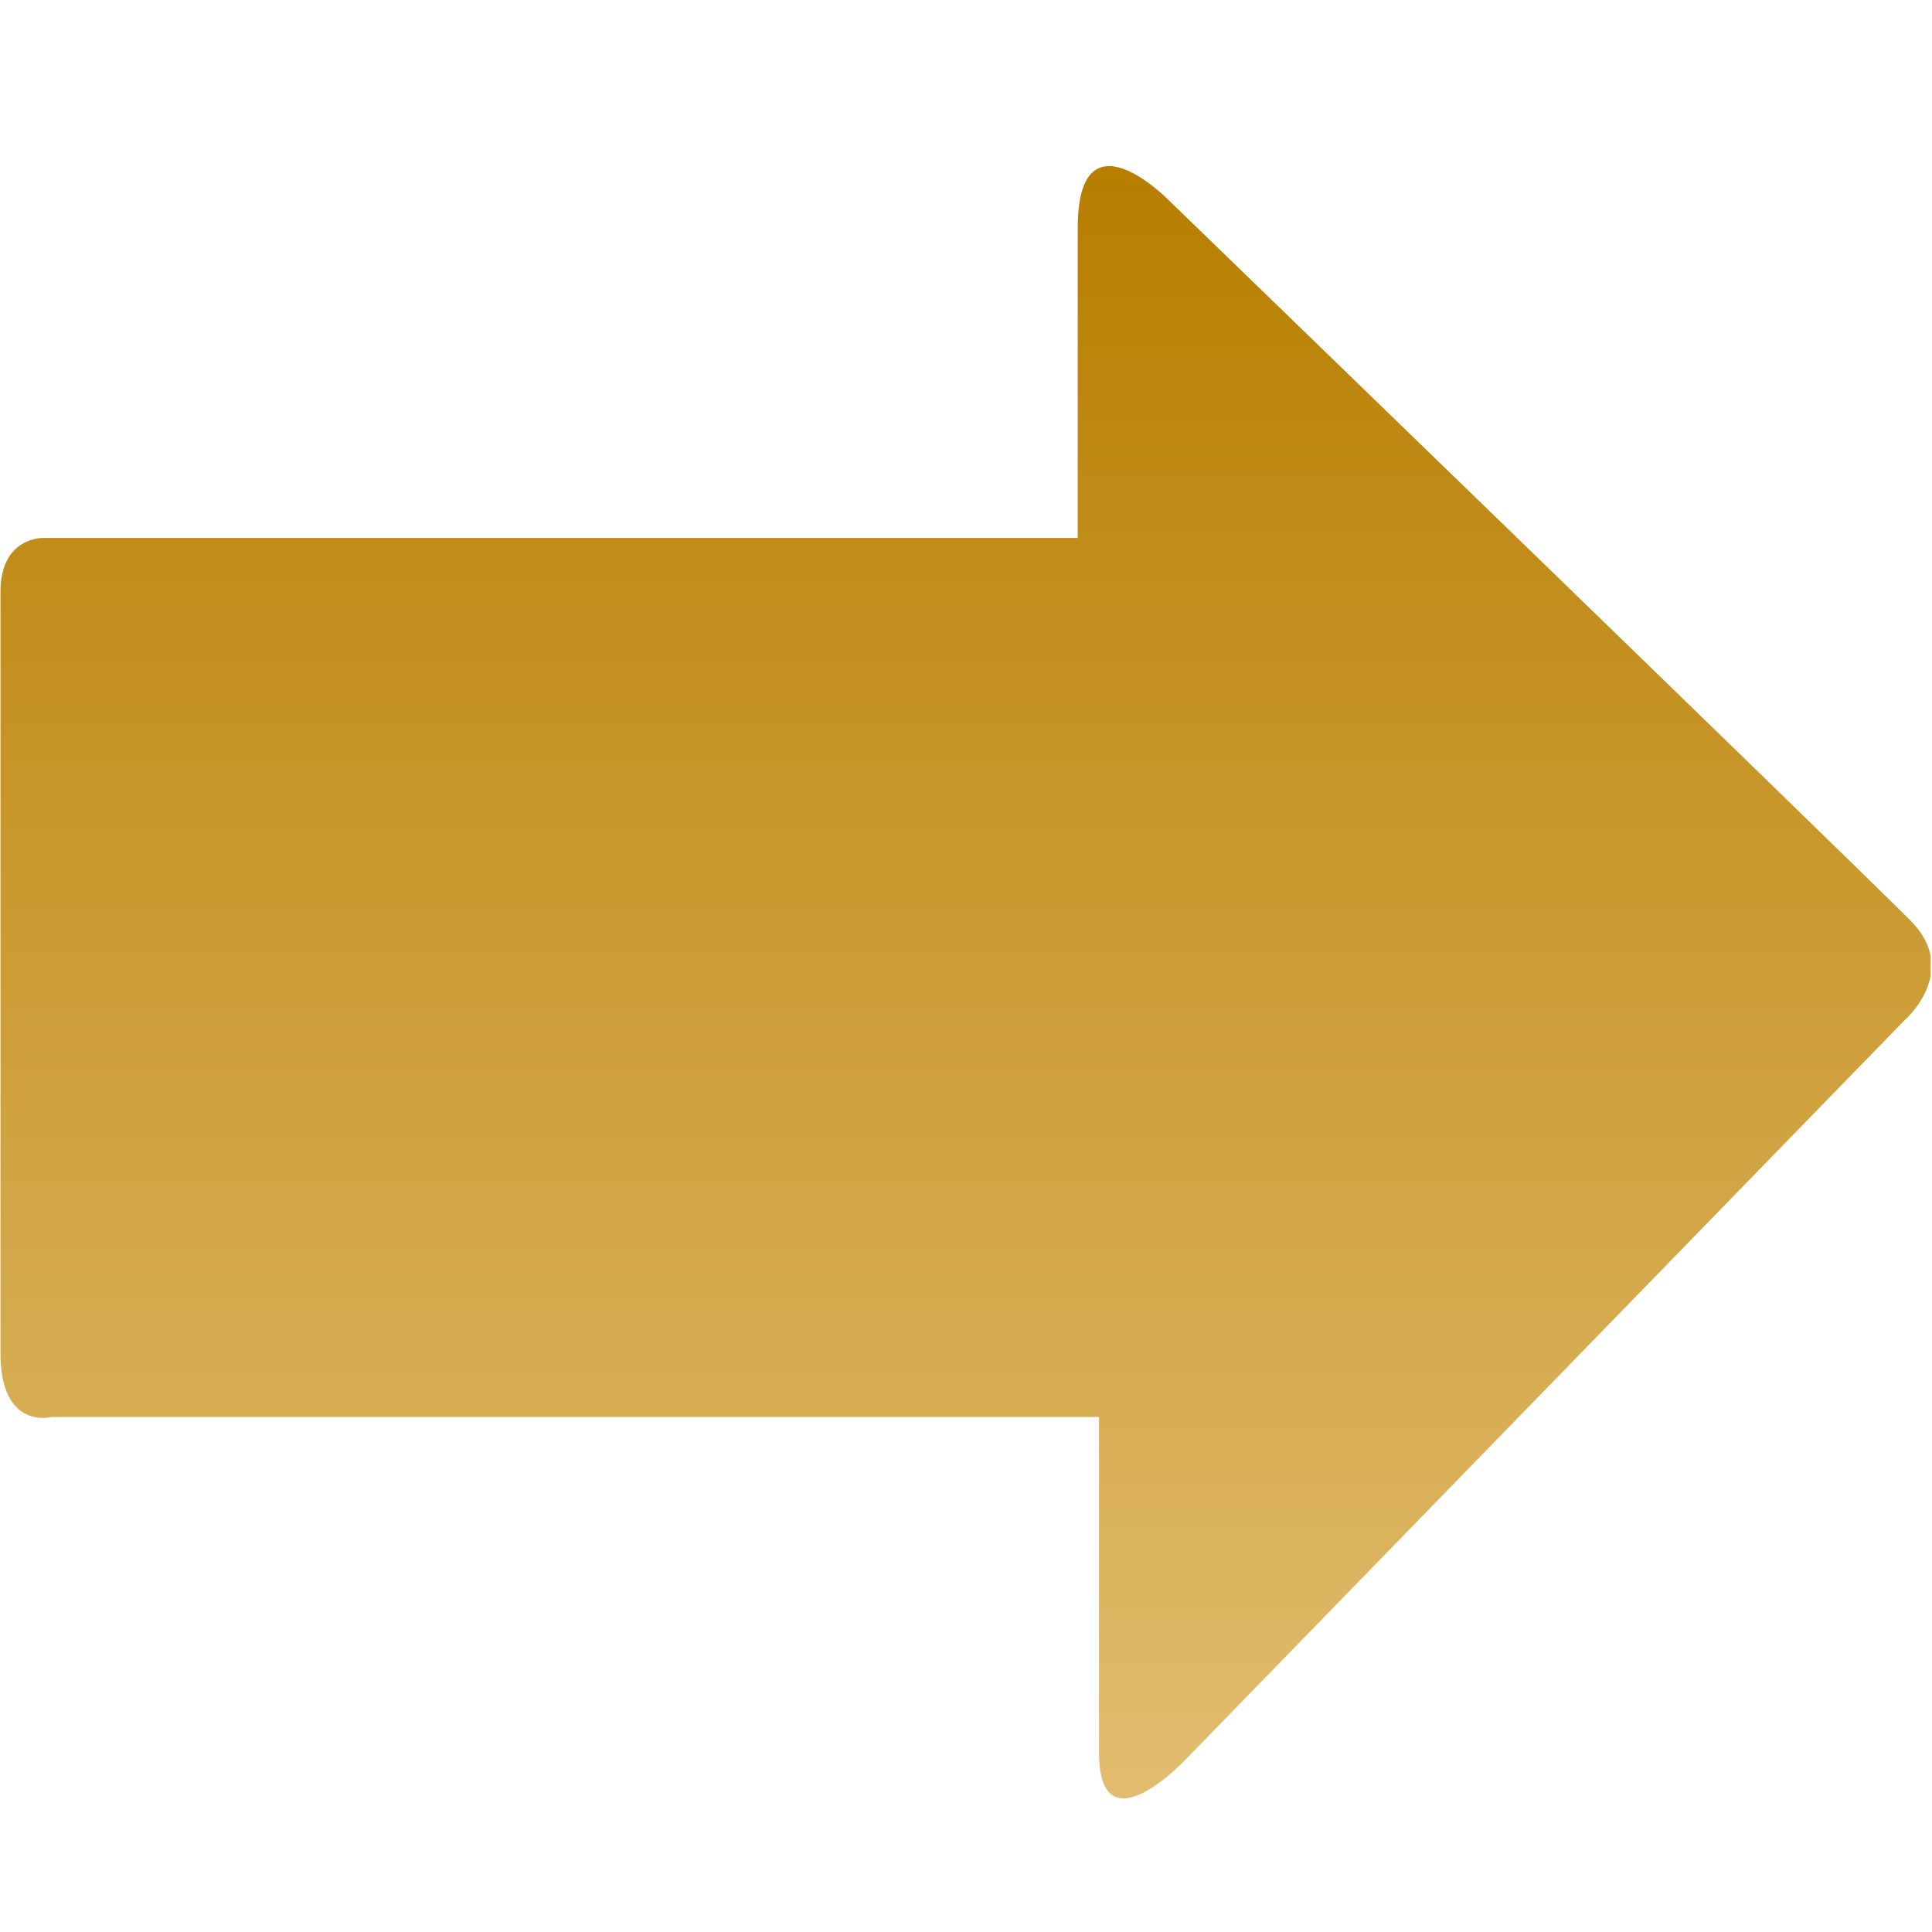 <svg xmlns="http://www.w3.org/2000/svg" xmlns:xlink="http://www.w3.org/1999/xlink" width="324" zoomAndPan="magnify" viewBox="0 0 242.88 243" height="324" preserveAspectRatio="xMidYMid meet" version="1.0"><defs><clipPath id="3b755d301d"><path d="M 0 20 L 242.762 20 L 242.762 227 L 0 227 Z M 0 20 " clip-rule="nonzero"/></clipPath><clipPath id="75b6084063"><path d="M 239.461 128.348 L 148.934 221.438 C 148.934 221.438 138.172 232.785 138.172 220.434 C 138.172 208.102 138.172 178.227 138.172 178.227 C 138.172 178.227 130.926 178.227 119.797 178.227 C 87.91 178.227 29.992 178.227 6.418 178.227 C 6.418 178.227 0 179.941 0 170.188 C 0 160.473 0 81.402 0 74.434 C 0 67.504 5.363 67.664 5.363 67.664 C 28.309 67.664 88.227 67.664 119.004 67.664 C 128.973 67.664 135.492 67.664 135.492 67.664 C 135.492 67.664 135.492 43.723 135.492 28.691 C 135.492 13.656 146.742 24.992 146.742 24.992 C 146.742 24.992 231.32 106.879 240.188 115.734 C 246.652 122.191 239.461 128.348 239.461 128.348 Z M 239.461 128.348 " clip-rule="nonzero"/></clipPath><linearGradient x1="16" gradientTransform="matrix(7.59, 0, 0, 7.59, 0, 0.136)" y1="1.781" x2="16" gradientUnits="userSpaceOnUse" y2="30.652" id="b1f827711a"><stop stop-opacity="1" stop-color="rgb(71.759%, 49.409%, 0%)" offset="0"/><stop stop-opacity="1" stop-color="rgb(71.759%, 49.409%, 0%)" offset="0.031"/><stop stop-opacity="1" stop-color="rgb(71.812%, 49.489%, 0.139%)" offset="0.039"/><stop stop-opacity="1" stop-color="rgb(71.938%, 49.67%, 0.461%)" offset="0.047"/><stop stop-opacity="1" stop-color="rgb(72.078%, 49.876%, 0.824%)" offset="0.055"/><stop stop-opacity="1" stop-color="rgb(72.22%, 50.082%, 1.187%)" offset="0.062"/><stop stop-opacity="1" stop-color="rgb(72.36%, 50.288%, 1.55%)" offset="0.07"/><stop stop-opacity="1" stop-color="rgb(72.501%, 50.494%, 1.912%)" offset="0.078"/><stop stop-opacity="1" stop-color="rgb(72.641%, 50.7%, 2.275%)" offset="0.086"/><stop stop-opacity="1" stop-color="rgb(72.781%, 50.906%, 2.638%)" offset="0.094"/><stop stop-opacity="1" stop-color="rgb(72.923%, 51.112%, 3.001%)" offset="0.102"/><stop stop-opacity="1" stop-color="rgb(73.064%, 51.318%, 3.365%)" offset="0.109"/><stop stop-opacity="1" stop-color="rgb(73.204%, 51.524%, 3.728%)" offset="0.117"/><stop stop-opacity="1" stop-color="rgb(73.344%, 51.73%, 4.091%)" offset="0.125"/><stop stop-opacity="1" stop-color="rgb(73.485%, 51.936%, 4.454%)" offset="0.133"/><stop stop-opacity="1" stop-color="rgb(73.627%, 52.144%, 4.817%)" offset="0.141"/><stop stop-opacity="1" stop-color="rgb(73.767%, 52.35%, 5.179%)" offset="0.148"/><stop stop-opacity="1" stop-color="rgb(73.907%, 52.556%, 5.542%)" offset="0.156"/><stop stop-opacity="1" stop-color="rgb(74.048%, 52.762%, 5.905%)" offset="0.164"/><stop stop-opacity="1" stop-color="rgb(74.188%, 52.968%, 6.268%)" offset="0.172"/><stop stop-opacity="1" stop-color="rgb(74.33%, 53.174%, 6.631%)" offset="0.18"/><stop stop-opacity="1" stop-color="rgb(74.471%, 53.38%, 6.995%)" offset="0.188"/><stop stop-opacity="1" stop-color="rgb(74.611%, 53.586%, 7.358%)" offset="0.195"/><stop stop-opacity="1" stop-color="rgb(74.751%, 53.792%, 7.721%)" offset="0.203"/><stop stop-opacity="1" stop-color="rgb(74.892%, 53.998%, 8.083%)" offset="0.211"/><stop stop-opacity="1" stop-color="rgb(75.032%, 54.204%, 8.446%)" offset="0.219"/><stop stop-opacity="1" stop-color="rgb(75.174%, 54.41%, 8.809%)" offset="0.227"/><stop stop-opacity="1" stop-color="rgb(75.314%, 54.616%, 9.172%)" offset="0.234"/><stop stop-opacity="1" stop-color="rgb(75.455%, 54.822%, 9.535%)" offset="0.242"/><stop stop-opacity="1" stop-color="rgb(75.595%, 55.028%, 9.898%)" offset="0.25"/><stop stop-opacity="1" stop-color="rgb(75.735%, 55.234%, 10.262%)" offset="0.258"/><stop stop-opacity="1" stop-color="rgb(75.877%, 55.44%, 10.625%)" offset="0.266"/><stop stop-opacity="1" stop-color="rgb(76.018%, 55.646%, 10.988%)" offset="0.273"/><stop stop-opacity="1" stop-color="rgb(76.158%, 55.852%, 11.349%)" offset="0.281"/><stop stop-opacity="1" stop-color="rgb(76.299%, 56.058%, 11.713%)" offset="0.289"/><stop stop-opacity="1" stop-color="rgb(76.439%, 56.264%, 12.076%)" offset="0.297"/><stop stop-opacity="1" stop-color="rgb(76.581%, 56.47%, 12.439%)" offset="0.305"/><stop stop-opacity="1" stop-color="rgb(76.721%, 56.676%, 12.802%)" offset="0.312"/><stop stop-opacity="1" stop-color="rgb(76.862%, 56.882%, 13.165%)" offset="0.32"/><stop stop-opacity="1" stop-color="rgb(77.002%, 57.088%, 13.528%)" offset="0.328"/><stop stop-opacity="1" stop-color="rgb(77.142%, 57.294%, 13.892%)" offset="0.336"/><stop stop-opacity="1" stop-color="rgb(77.284%, 57.5%, 14.255%)" offset="0.344"/><stop stop-opacity="1" stop-color="rgb(77.425%, 57.706%, 14.616%)" offset="0.352"/><stop stop-opacity="1" stop-color="rgb(77.565%, 57.912%, 14.98%)" offset="0.359"/><stop stop-opacity="1" stop-color="rgb(77.705%, 58.119%, 15.343%)" offset="0.367"/><stop stop-opacity="1" stop-color="rgb(77.846%, 58.325%, 15.706%)" offset="0.375"/><stop stop-opacity="1" stop-color="rgb(77.988%, 58.531%, 16.069%)" offset="0.383"/><stop stop-opacity="1" stop-color="rgb(78.128%, 58.737%, 16.432%)" offset="0.391"/><stop stop-opacity="1" stop-color="rgb(78.268%, 58.943%, 16.795%)" offset="0.398"/><stop stop-opacity="1" stop-color="rgb(78.409%, 59.149%, 17.159%)" offset="0.406"/><stop stop-opacity="1" stop-color="rgb(78.549%, 59.355%, 17.52%)" offset="0.414"/><stop stop-opacity="1" stop-color="rgb(78.69%, 59.561%, 17.883%)" offset="0.422"/><stop stop-opacity="1" stop-color="rgb(78.831%, 59.767%, 18.246%)" offset="0.43"/><stop stop-opacity="1" stop-color="rgb(78.972%, 59.973%, 18.61%)" offset="0.438"/><stop stop-opacity="1" stop-color="rgb(79.112%, 60.179%, 18.973%)" offset="0.445"/><stop stop-opacity="1" stop-color="rgb(79.253%, 60.385%, 19.336%)" offset="0.453"/><stop stop-opacity="1" stop-color="rgb(79.393%, 60.591%, 19.699%)" offset="0.461"/><stop stop-opacity="1" stop-color="rgb(79.535%, 60.797%, 20.062%)" offset="0.469"/><stop stop-opacity="1" stop-color="rgb(79.675%, 61.003%, 20.425%)" offset="0.477"/><stop stop-opacity="1" stop-color="rgb(79.816%, 61.209%, 20.787%)" offset="0.484"/><stop stop-opacity="1" stop-color="rgb(79.956%, 61.415%, 21.15%)" offset="0.492"/><stop stop-opacity="1" stop-color="rgb(80.096%, 61.621%, 21.513%)" offset="0.5"/><stop stop-opacity="1" stop-color="rgb(80.238%, 61.827%, 21.877%)" offset="0.508"/><stop stop-opacity="1" stop-color="rgb(80.379%, 62.033%, 22.24%)" offset="0.516"/><stop stop-opacity="1" stop-color="rgb(80.519%, 62.239%, 22.603%)" offset="0.523"/><stop stop-opacity="1" stop-color="rgb(80.659%, 62.445%, 22.966%)" offset="0.531"/><stop stop-opacity="1" stop-color="rgb(80.8%, 62.651%, 23.329%)" offset="0.539"/><stop stop-opacity="1" stop-color="rgb(80.942%, 62.857%, 23.691%)" offset="0.547"/><stop stop-opacity="1" stop-color="rgb(81.082%, 63.063%, 24.054%)" offset="0.555"/><stop stop-opacity="1" stop-color="rgb(81.223%, 63.269%, 24.417%)" offset="0.562"/><stop stop-opacity="1" stop-color="rgb(81.363%, 63.475%, 24.78%)" offset="0.57"/><stop stop-opacity="1" stop-color="rgb(81.503%, 63.681%, 25.143%)" offset="0.578"/><stop stop-opacity="1" stop-color="rgb(81.644%, 63.889%, 25.507%)" offset="0.586"/><stop stop-opacity="1" stop-color="rgb(81.786%, 64.095%, 25.87%)" offset="0.594"/><stop stop-opacity="1" stop-color="rgb(81.926%, 64.301%, 26.233%)" offset="0.602"/><stop stop-opacity="1" stop-color="rgb(82.066%, 64.507%, 26.596%)" offset="0.609"/><stop stop-opacity="1" stop-color="rgb(82.207%, 64.713%, 26.958%)" offset="0.617"/><stop stop-opacity="1" stop-color="rgb(82.347%, 64.919%, 27.321%)" offset="0.625"/><stop stop-opacity="1" stop-color="rgb(82.489%, 65.125%, 27.684%)" offset="0.633"/><stop stop-opacity="1" stop-color="rgb(82.629%, 65.331%, 28.047%)" offset="0.641"/><stop stop-opacity="1" stop-color="rgb(82.77%, 65.536%, 28.41%)" offset="0.648"/><stop stop-opacity="1" stop-color="rgb(82.91%, 65.742%, 28.773%)" offset="0.656"/><stop stop-opacity="1" stop-color="rgb(83.051%, 65.948%, 29.137%)" offset="0.664"/><stop stop-opacity="1" stop-color="rgb(83.192%, 66.154%, 29.5%)" offset="0.672"/><stop stop-opacity="1" stop-color="rgb(83.333%, 66.36%, 29.861%)" offset="0.68"/><stop stop-opacity="1" stop-color="rgb(83.473%, 66.566%, 30.225%)" offset="0.688"/><stop stop-opacity="1" stop-color="rgb(83.614%, 66.772%, 30.588%)" offset="0.695"/><stop stop-opacity="1" stop-color="rgb(83.754%, 66.978%, 30.951%)" offset="0.703"/><stop stop-opacity="1" stop-color="rgb(83.896%, 67.184%, 31.314%)" offset="0.711"/><stop stop-opacity="1" stop-color="rgb(84.036%, 67.39%, 31.677%)" offset="0.719"/><stop stop-opacity="1" stop-color="rgb(84.177%, 67.596%, 32.04%)" offset="0.727"/><stop stop-opacity="1" stop-color="rgb(84.317%, 67.802%, 32.404%)" offset="0.734"/><stop stop-opacity="1" stop-color="rgb(84.457%, 68.008%, 32.767%)" offset="0.742"/><stop stop-opacity="1" stop-color="rgb(84.598%, 68.214%, 33.128%)" offset="0.75"/><stop stop-opacity="1" stop-color="rgb(84.74%, 68.42%, 33.492%)" offset="0.758"/><stop stop-opacity="1" stop-color="rgb(84.88%, 68.626%, 33.855%)" offset="0.766"/><stop stop-opacity="1" stop-color="rgb(85.02%, 68.832%, 34.218%)" offset="0.773"/><stop stop-opacity="1" stop-color="rgb(85.161%, 69.038%, 34.581%)" offset="0.781"/><stop stop-opacity="1" stop-color="rgb(85.301%, 69.244%, 34.944%)" offset="0.789"/><stop stop-opacity="1" stop-color="rgb(85.443%, 69.45%, 35.307%)" offset="0.797"/><stop stop-opacity="1" stop-color="rgb(85.583%, 69.658%, 35.67%)" offset="0.805"/><stop stop-opacity="1" stop-color="rgb(85.724%, 69.864%, 36.032%)" offset="0.812"/><stop stop-opacity="1" stop-color="rgb(85.864%, 70.07%, 36.395%)" offset="0.82"/><stop stop-opacity="1" stop-color="rgb(86.005%, 70.276%, 36.758%)" offset="0.828"/><stop stop-opacity="1" stop-color="rgb(86.147%, 70.482%, 37.122%)" offset="0.836"/><stop stop-opacity="1" stop-color="rgb(86.287%, 70.688%, 37.485%)" offset="0.844"/><stop stop-opacity="1" stop-color="rgb(86.427%, 70.894%, 37.848%)" offset="0.852"/><stop stop-opacity="1" stop-color="rgb(86.568%, 71.1%, 38.211%)" offset="0.859"/><stop stop-opacity="1" stop-color="rgb(86.708%, 71.306%, 38.574%)" offset="0.867"/><stop stop-opacity="1" stop-color="rgb(86.85%, 71.512%, 38.937%)" offset="0.875"/><stop stop-opacity="1" stop-color="rgb(86.99%, 71.718%, 39.299%)" offset="0.883"/><stop stop-opacity="1" stop-color="rgb(87.131%, 71.924%, 39.662%)" offset="0.891"/><stop stop-opacity="1" stop-color="rgb(87.271%, 72.13%, 40.025%)" offset="0.898"/><stop stop-opacity="1" stop-color="rgb(87.411%, 72.336%, 40.388%)" offset="0.906"/><stop stop-opacity="1" stop-color="rgb(87.553%, 72.542%, 40.752%)" offset="0.914"/><stop stop-opacity="1" stop-color="rgb(87.694%, 72.748%, 41.115%)" offset="0.922"/><stop stop-opacity="1" stop-color="rgb(87.834%, 72.954%, 41.478%)" offset="0.93"/><stop stop-opacity="1" stop-color="rgb(87.975%, 73.16%, 41.841%)" offset="0.938"/><stop stop-opacity="1" stop-color="rgb(88.115%, 73.366%, 42.203%)" offset="0.945"/><stop stop-opacity="1" stop-color="rgb(88.255%, 73.572%, 42.566%)" offset="0.953"/><stop stop-opacity="1" stop-color="rgb(88.397%, 73.778%, 42.929%)" offset="0.961"/><stop stop-opacity="1" stop-color="rgb(88.538%, 73.984%, 43.292%)" offset="0.969"/><stop stop-opacity="1" stop-color="rgb(88.618%, 74.103%, 43.501%)" offset="1"/></linearGradient></defs><g clip-path="url(#3b755d301d)"><g clip-path="url(#75b6084063)"><path fill="url(#b1f827711a)" d="M 0 13.656 L 0 232.785 L 242.762 232.785 L 242.762 13.656 Z M 0 13.656 " fill-rule="nonzero"/></g></g></svg>